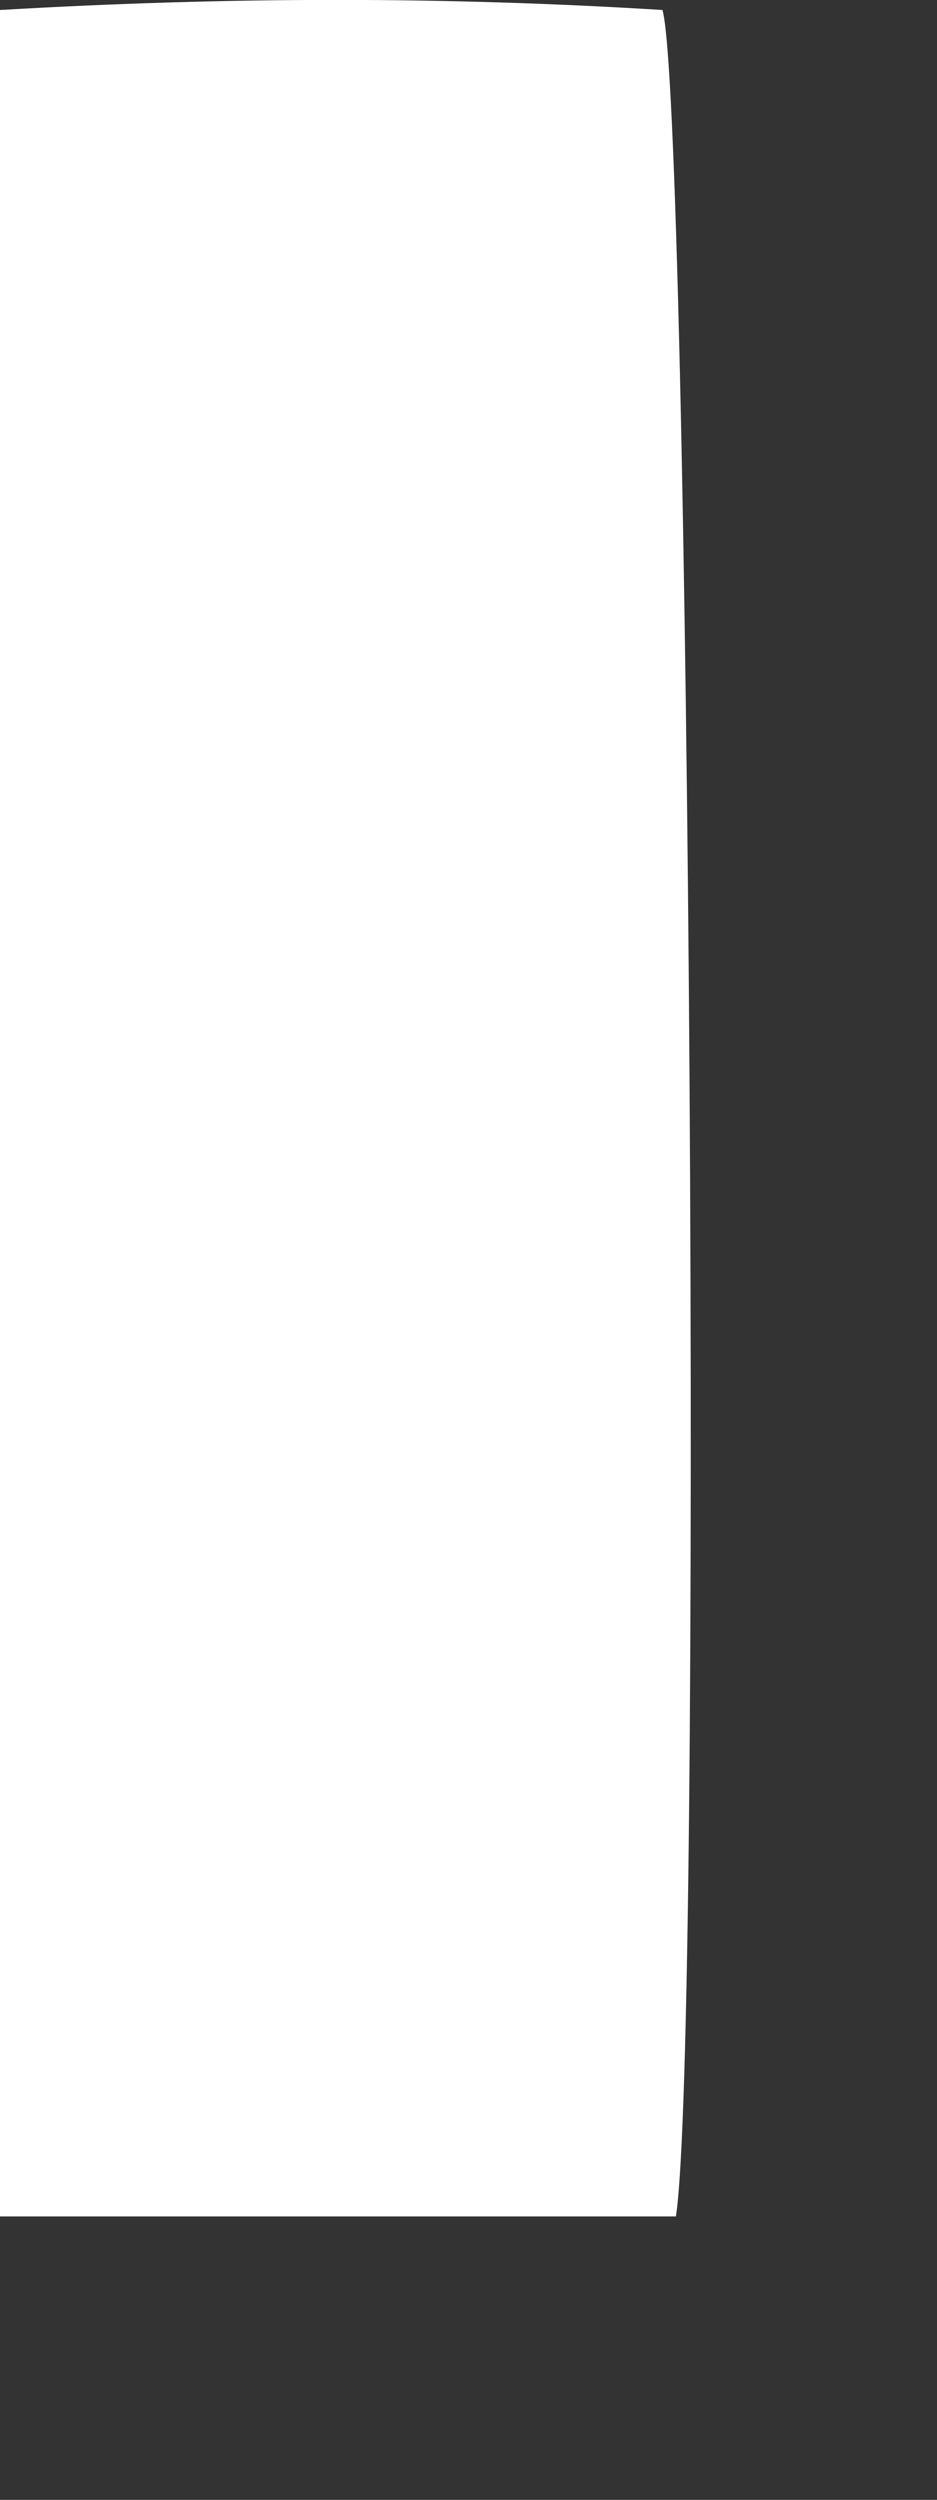 <?xml version="1.0" encoding="utf-8"?>
<svg xmlns="http://www.w3.org/2000/svg" fill="none" height="100%" overflow="visible" preserveAspectRatio="none" style="display: block;" viewBox="0 0 3 8" width="100%">
<rect x="0" y="0" width="3" height="8" fill="#333333" stroke="none"/>
<path d="M2.164 7.093C1.428 7.093 0.736 7.093 0 7.093C0 4.739 0 2.386 0 0.032C0.736 -0.011 1.428 -0.011 2.121 0.032C2.208 0.332 2.251 6.537 2.164 7.093Z" fill="white" id="Vector"/>
</svg>